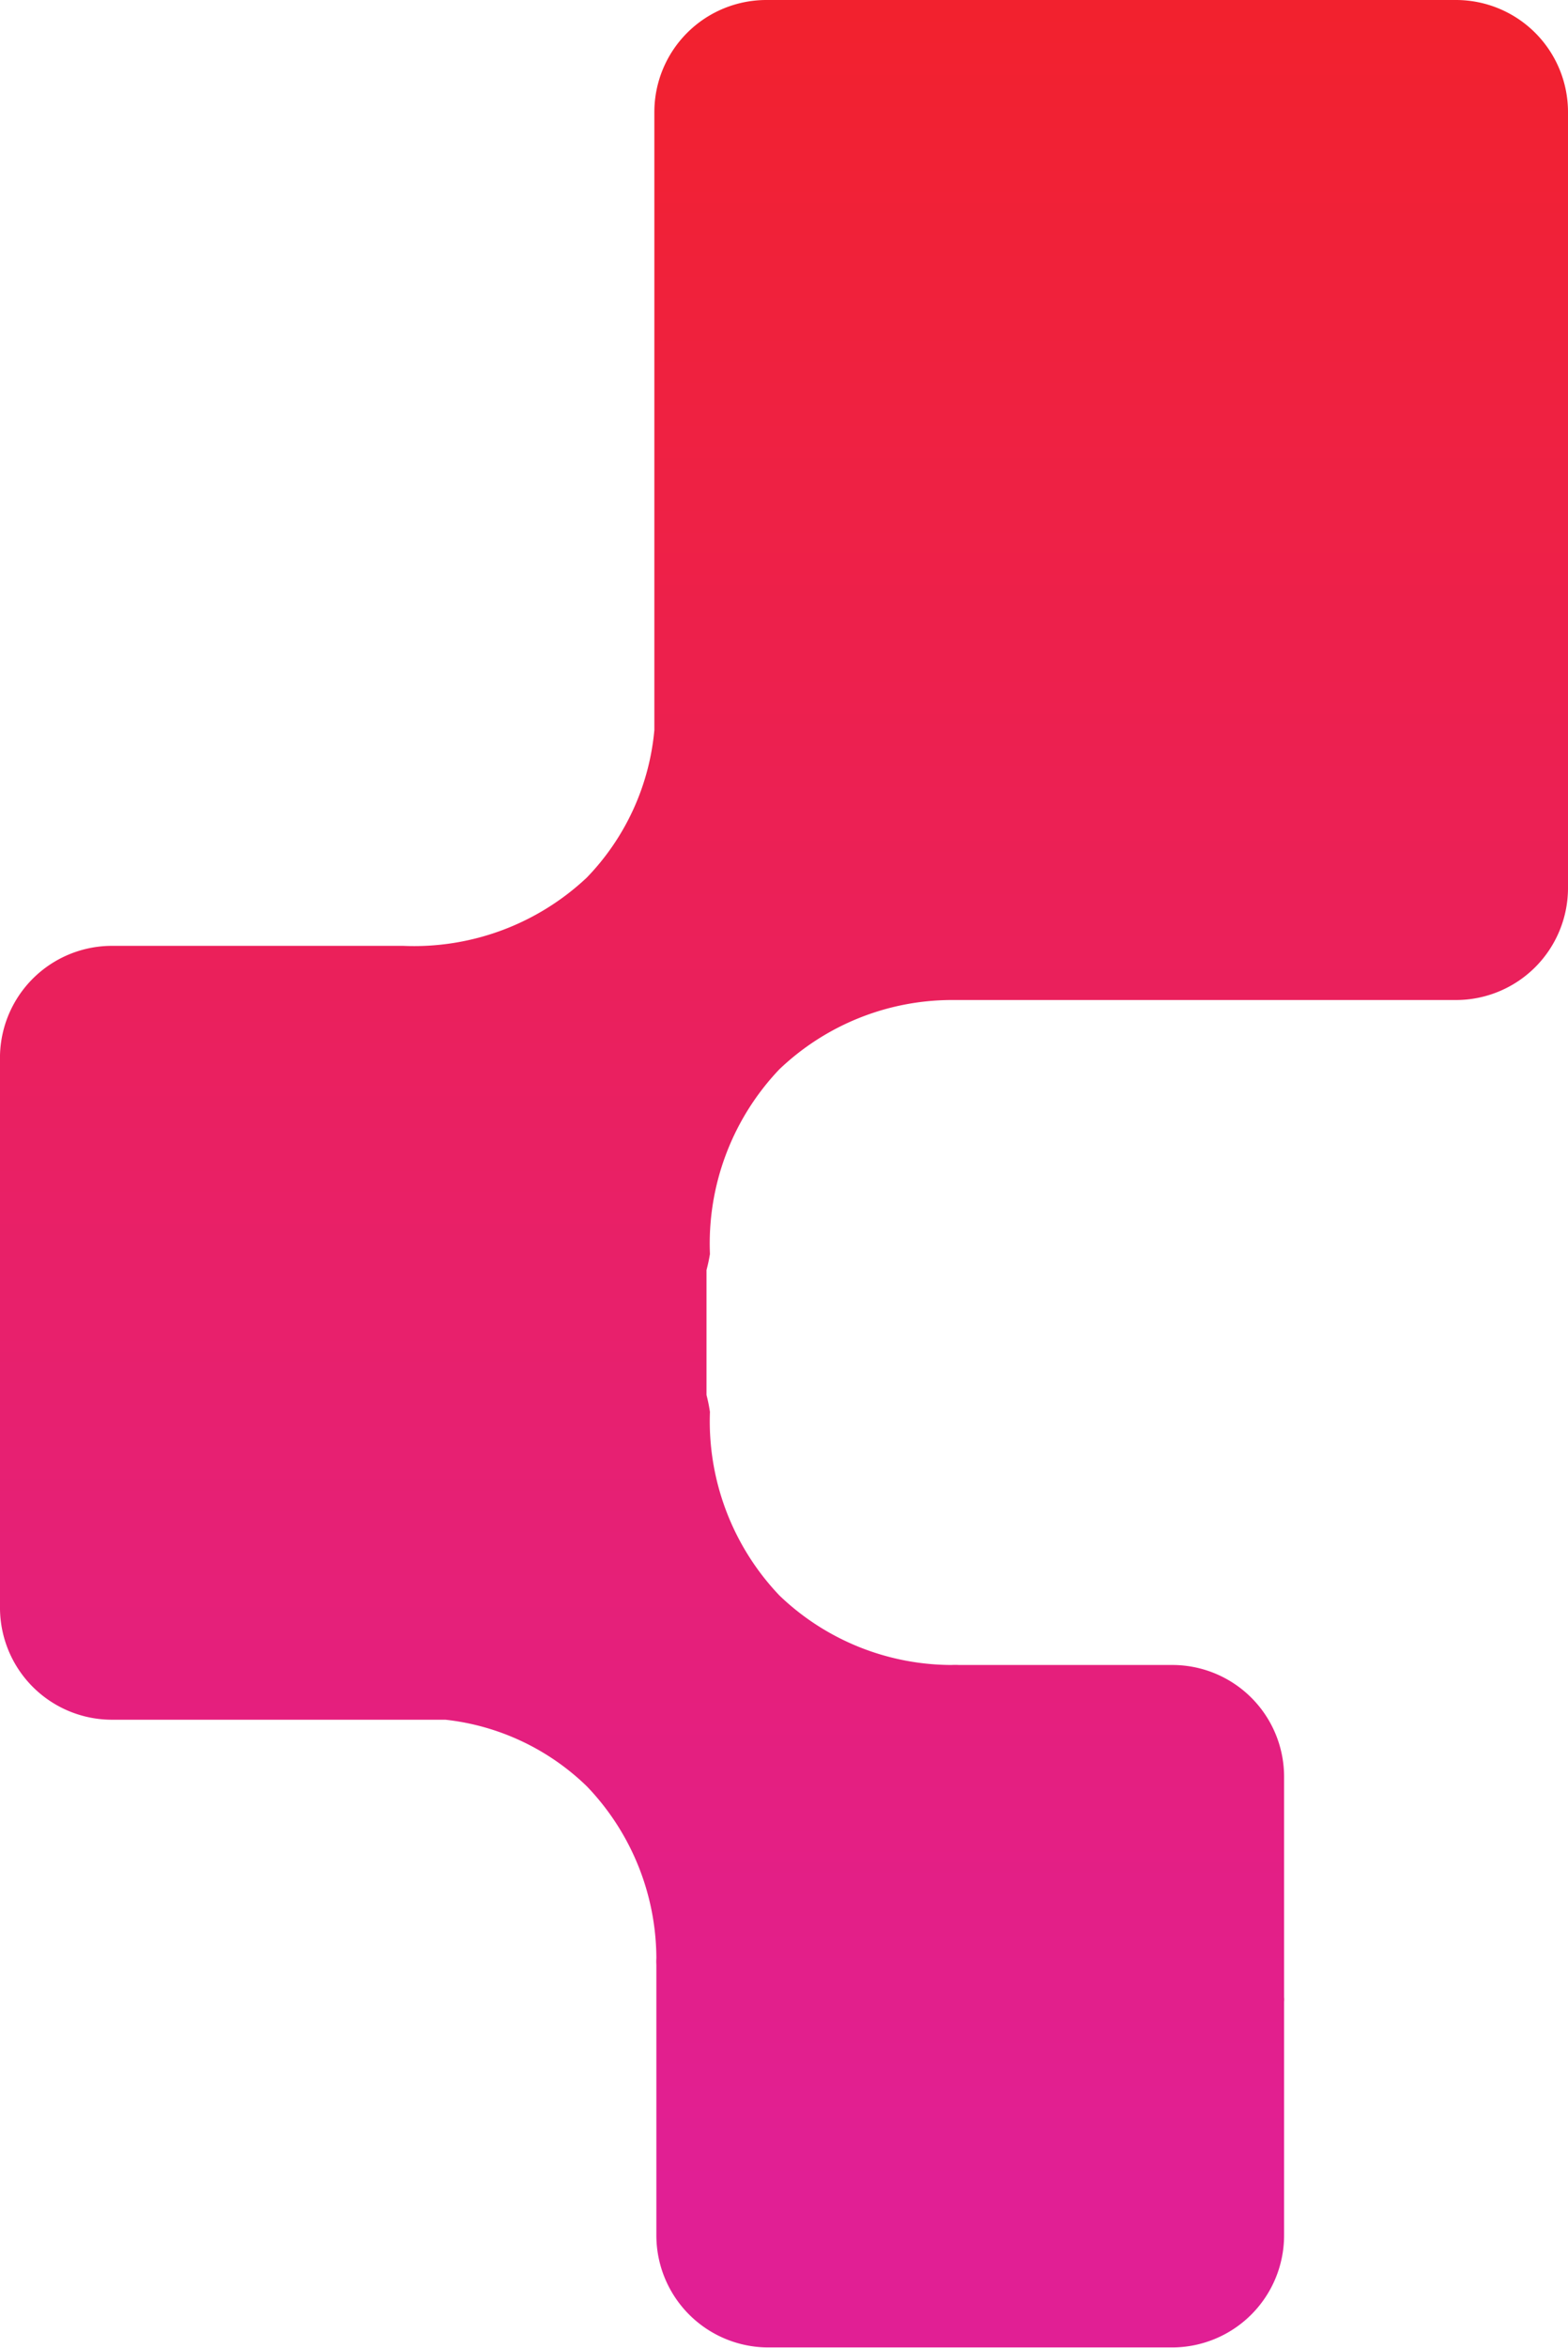 <svg xmlns="http://www.w3.org/2000/svg" xmlns:xlink="http://www.w3.org/1999/xlink" viewBox="0 0 54.73 81.92"><defs><style>.cls-1{fill:url(#linear-gradient);}</style><linearGradient id="linear-gradient" x1="27.37" y1="76.12" x2="27.37" y2="0.38" gradientUnits="userSpaceOnUse"><stop offset="0" stop-color="#e11f94"/><stop offset="1" stop-color="#f2212e"/></linearGradient></defs><g id="Layer_2" data-name="Layer 2"><g id="Layer_1-2" data-name="Layer 1"><path class="cls-1" d="M3.91,60H15.55a8.4,8.4,0,0,1,4.93,2.32,8.7,8.7,0,0,1,2.43,6h0a1.81,1.81,0,0,0,0,.23V78a3.91,3.91,0,0,0,3.9,3.9H40.91A3.91,3.91,0,0,0,44.82,78V69.84a.78.78,0,0,0,0-.16V62a3.9,3.9,0,0,0-3.9-3.91H33.47a2.3,2.3,0,0,0-.26,0h0a8.7,8.7,0,0,1-6-2.42,8.81,8.81,0,0,1-2.43-6.41,5.6,5.6,0,0,0-.12-.59V44.31a5.59,5.59,0,0,0,.12-.56,8.82,8.82,0,0,1,2.42-6.44,8.74,8.74,0,0,1,6-2.42H50.82A3.91,3.91,0,0,0,54.73,31V3.91A3.91,3.91,0,0,0,50.82,0H26.75a3.91,3.91,0,0,0-3.91,3.91V25.47a8.5,8.5,0,0,1-2.36,5.15A8.8,8.8,0,0,1,14.07,33H3.91A3.91,3.91,0,0,0,0,37V56.13A3.91,3.91,0,0,0,3.91,60Z"/></g></g></svg>